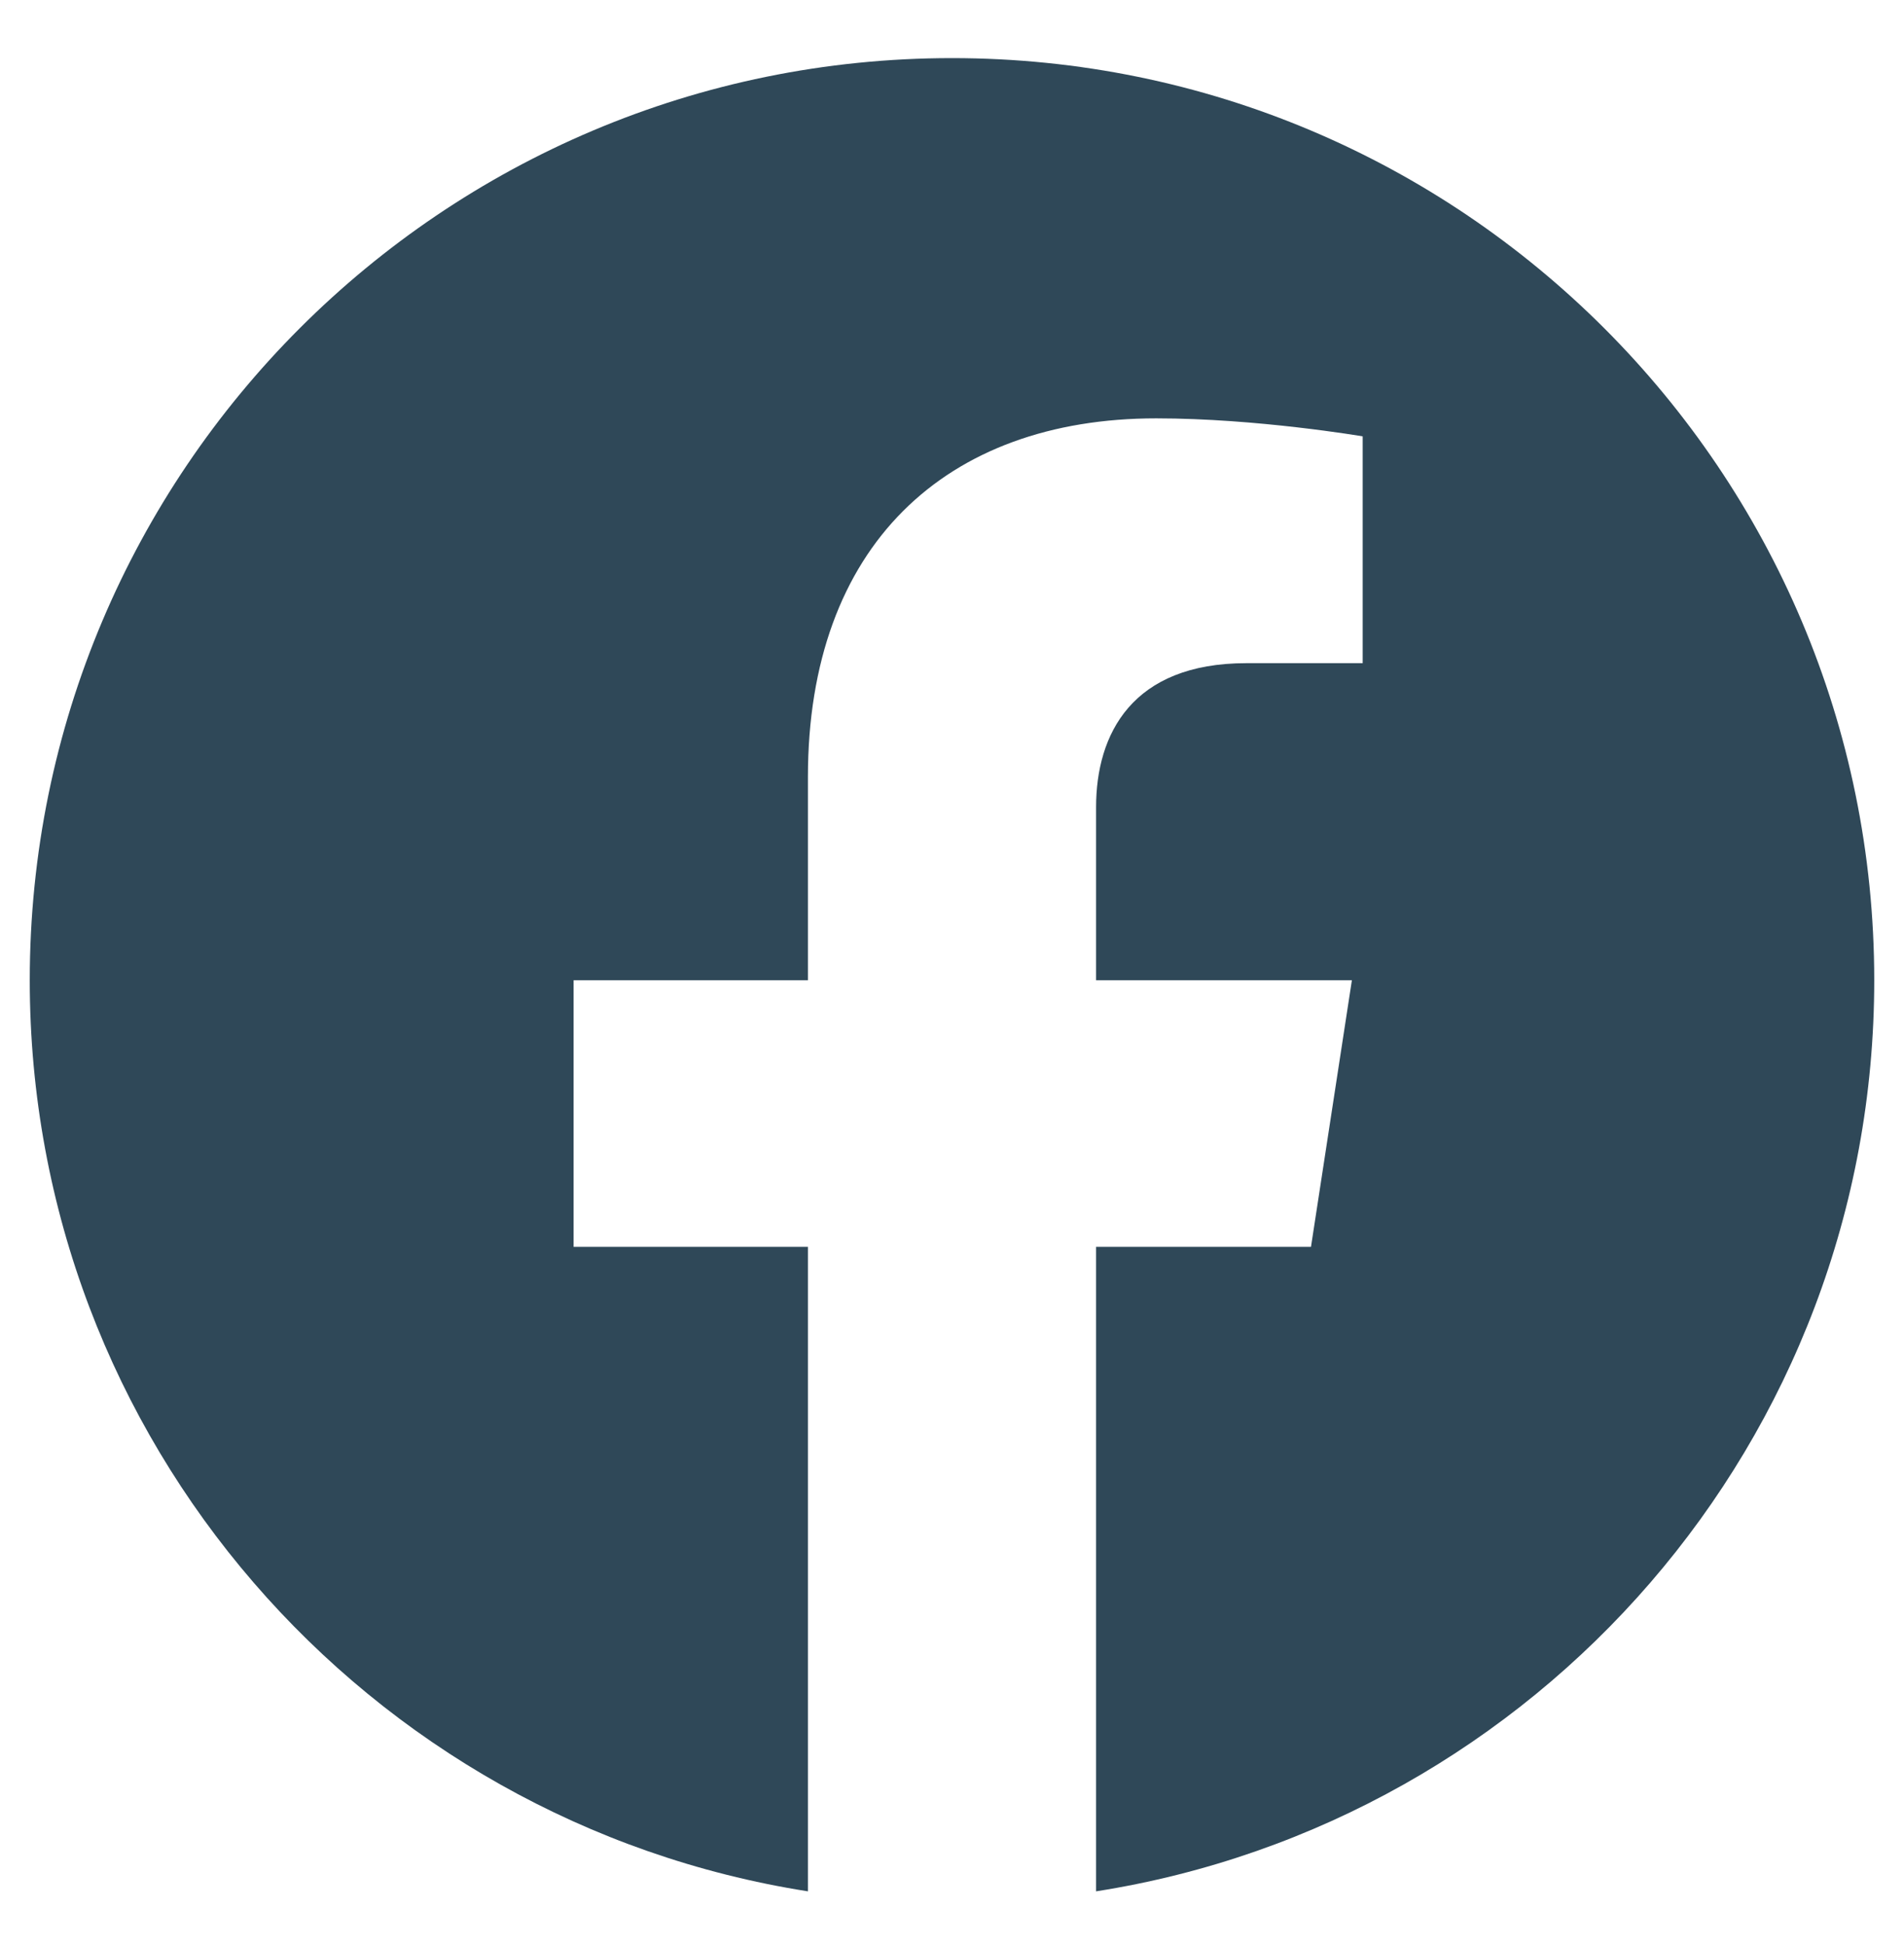<svg width="46" height="47" viewBox="0 0 46 47" fill="none" xmlns="http://www.w3.org/2000/svg">
<path d="M45.281 23.685C45.281 11.377 35.309 1.404 23 1.404C10.691 1.404 0.719 11.377 0.719 23.685C0.719 34.806 8.867 44.024 19.519 45.697V30.126H13.858V23.685H19.519V18.776C19.519 13.192 22.843 10.108 27.934 10.108C30.373 10.108 32.922 10.543 32.922 10.543V16.023H30.112C27.345 16.023 26.481 17.741 26.481 19.503V23.685H32.661L31.673 30.126H26.481V45.697C37.133 44.024 45.281 34.806 45.281 23.685Z" fill="#2F4858"/>
</svg>
